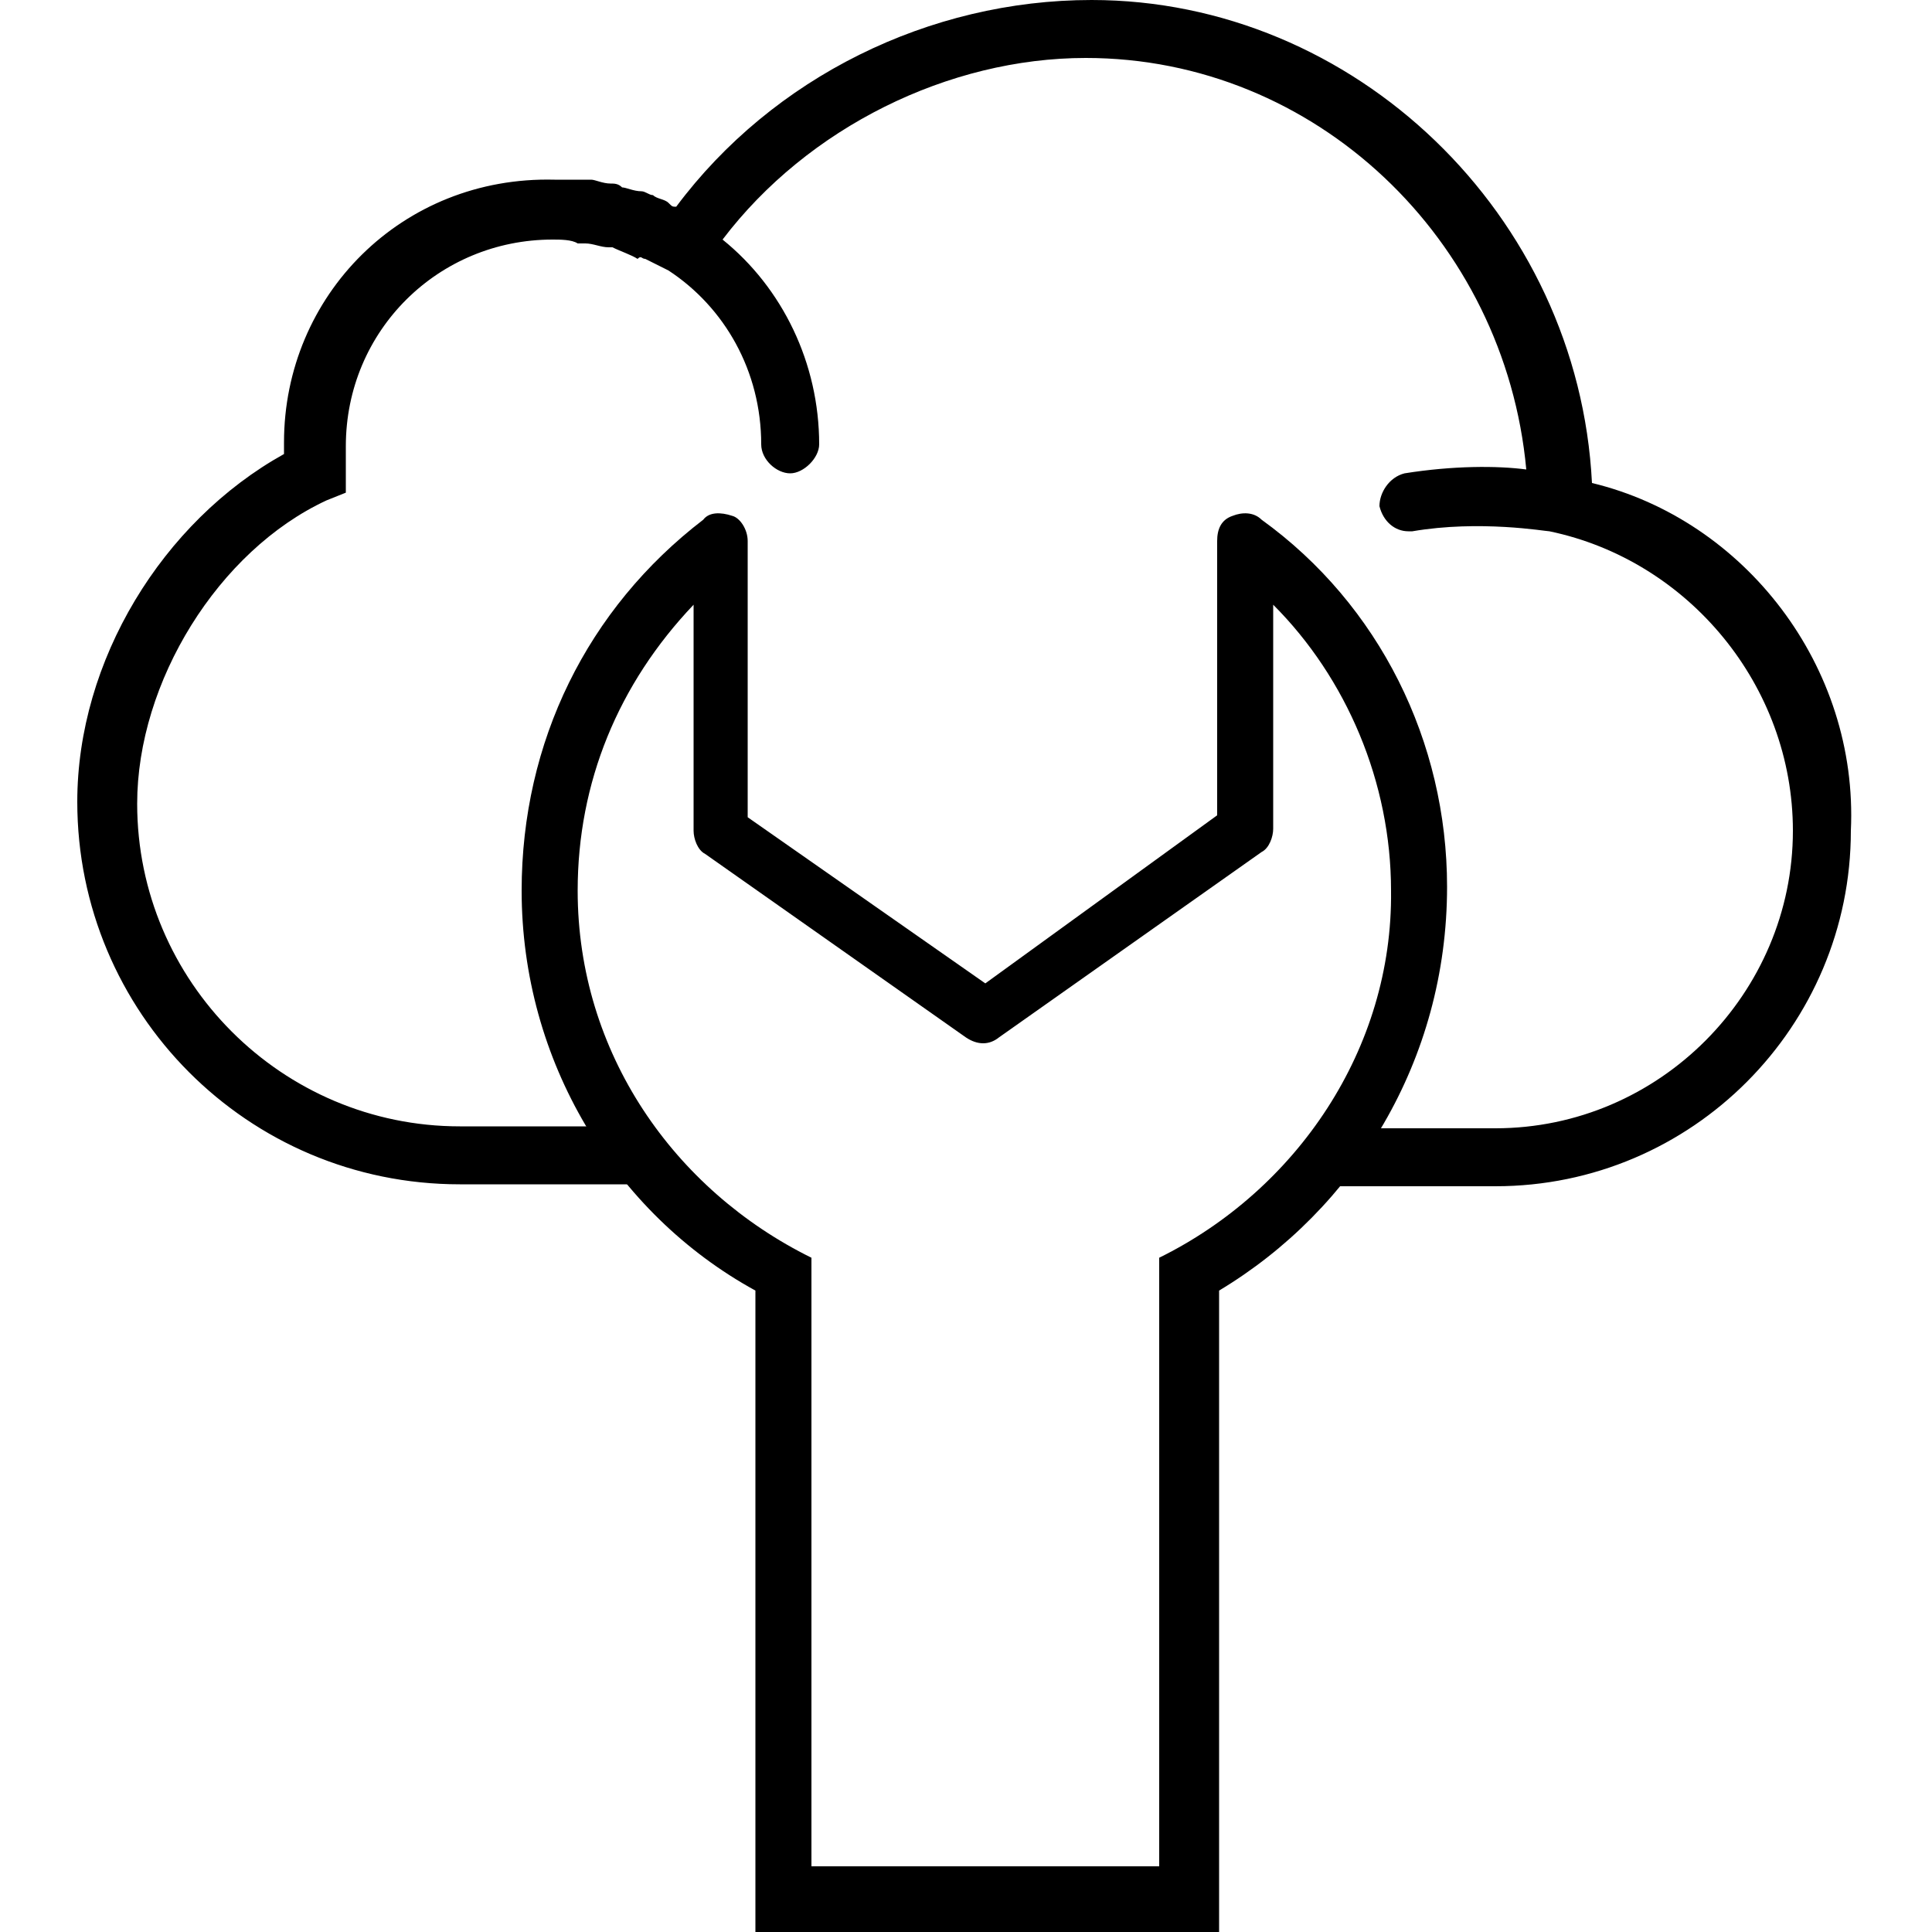 <?xml version="1.0" encoding="utf-8"?>
<!-- Generator: Adobe Illustrator 19.2.1, SVG Export Plug-In . SVG Version: 6.00 Build 0)  -->
<svg version="1.1" id="レイヤー_1" xmlns="http://www.w3.org/2000/svg" xmlns:xlink="http://www.w3.org/1999/xlink" x="0px"
	 y="0px" width="100px" height="100px" viewBox="0 0 100 100" style="enable-background:new 0 0 100 100;" xml:space="preserve">
<style type="text/css">
	.st0{display:none;}
	.st1{display:inline;}
	.st2{fill:none;}
</style>
<g class="st0">
	<g class="st1">
		<path d="M58.3,43.3c-0.2-0.2-0.5-0.2-0.8-0.1c-0.3,0.1-0.4,0.4-0.4,0.7v7.4l-6.3,4.5l-6.3-4.4V44c0-0.3-0.2-0.6-0.4-0.7
			c-0.4-0.2-0.7-0.1-0.9,0c-3.1,2.4-4.9,6-4.9,10c0,4.6,2.5,8.7,6.3,10.8v18.3h12.5V64.1c3.7-2.2,6.3-6.2,6.2-10.8
			C63.3,49.3,61.4,45.7,58.3,43.3L58.3,43.3z M55.5,80.6h-9.4V64.9c1.5,0.6,3,0.9,4.7,0.9s3.3-0.3,4.7-0.9V80.6z M61.8,53.2
			c0,6.1-4.9,11-11,11s-11-4.9-11-11c0-2.9,1.1-5.6,3.1-7.7v6.1c0,0.2,0.1,0.5,0.3,0.6l7.1,5c0.3,0.2,0.6,0.2,0.9,0l7.1-5
			c0.2-0.1,0.3-0.4,0.3-0.6v-6.1C60.6,47.6,61.7,50.3,61.8,53.2L61.8,53.2z"/>
	</g>
</g>
<g>
	<path d="M82.4,25C81.7,11.1,70.1,0,56.5,0C48.1,0,40,4,35,10.7c-0.2,0-0.2,0-0.4-0.2c-0.2-0.2-0.6-0.2-0.8-0.4
		c-0.2,0-0.4-0.2-0.6-0.2c-0.4,0-0.8-0.2-1-0.2c-0.2-0.2-0.4-0.2-0.6-0.2c-0.4,0-0.8-0.2-1-0.2s-0.4,0-0.4,0c-0.6,0-1,0-1.5,0
		c-7.9-0.2-14,6-14,13.6c0,0.2,0,0.4,0,0.6c-6.3,3.5-10.7,10.7-10.7,18c0,10.9,8.8,19.8,19.8,19.8h9.6c0.8,0,0.2-0.8,0.2-1.5
		s-0.8-1.5-1.5-1.5h-8.3c-9.2,0-16.7-7.5-16.7-16.7c0-6.3,4.2-13.1,9.8-15.7l1-0.4v-1c0-0.2,0-0.4,0-0.6v-0.2v-0.2
		c0-0.2,0-0.2,0-0.4c0-6,4.8-10.7,10.7-10.7c0.4,0,1,0,1.3,0.2c0.2,0,0.2,0,0.4,0c0.4,0,0.8,0.2,1.2,0.2h0.2c0.4,0.2,1,0.4,1.3,0.6
		c0.2-0.2,0.2,0,0.4,0c0.4,0.2,0.8,0.4,1.2,0.6c2.9,1.9,4.8,5.2,4.8,9c0,0.8,0.8,1.5,1.5,1.5s1.5-0.8,1.5-1.5c0-4.2-1.9-8.1-5-10.6
		c4.4-5.8,11.7-9.4,18.8-9.4c11.9,0,21.7,9.4,22.8,21.3c-1.5-0.2-3.8-0.2-6.3,0.2c-0.8,0.2-1.3,1-1.3,1.7c0.2,0.8,0.8,1.3,1.5,1.3
		h0.2c3.5-0.6,6.9,0,7.1,0C87.4,29,92.8,35.5,92.8,43c0,8.4-6.9,15.4-15.4,15.4h-7.7c-0.8,0-1.5,0.8-1.5,1.5s-1.3,1.5-0.4,1.5h9.6
		c10.2,0,18.4-8.3,18.4-18.4C96.2,34.5,90.3,26.9,82.4,25L82.4,25z"/>
	<g>
		<path class="st2" d="M41.9,65.1v31.5h18V65.1c-2.7,1.3-5.8,2.1-9,2.1S44.6,66.4,41.9,65.1z"/>
		<path class="st2" d="M65.9,31.3V43c0,0.4-0.2,1-0.6,1.2l-13.6,9.6c-0.6,0.4-1.2,0.4-1.7,0l-13.6-9.6C36,44,35.8,43.4,35.8,43V31.3
			c-3.8,3.8-6,9.2-6,14.8c0,8.4,5,15.5,12.1,19v-2.5c2.9,1.2,5.8,1.7,9,1.7c3.3,0,6.3-0.6,9-1.7v2.5c7.1-3.5,12.1-10.7,11.9-19
			C71.9,40.3,69.8,35.1,65.9,31.3z"/>
		<path d="M74.9,45.9c0-7.5-3.5-14.6-9.6-19c-0.4-0.4-1-0.4-1.5-0.2C63.2,26.9,63,27.4,63,28v14.2L51,50.9l-12.3-8.6V28
			c0-0.6-0.4-1.2-0.8-1.3c-0.6-0.2-1.2-0.2-1.5,0.2c-6,4.6-9.4,11.5-9.4,19.2c0,8.8,4.8,16.7,12.1,20.7V100h24V66.8
			C70.1,62.6,74.9,54.9,74.9,45.9z M60,65.1v31.5h-18V65.1c-7.1-3.5-12.1-10.6-12.1-19c0-5.6,2.1-10.7,6-14.8V43
			c0,0.4,0.2,1,0.6,1.2L50,53.7c0.6,0.4,1.2,0.4,1.7,0l13.6-9.6c0.4-0.2,0.6-0.8,0.6-1.2V31.3c3.8,3.8,6.1,9.2,6.1,14.8
			C72.1,54.3,67.1,61.6,60,65.1z"/>
	</g>
</g>
</svg>
